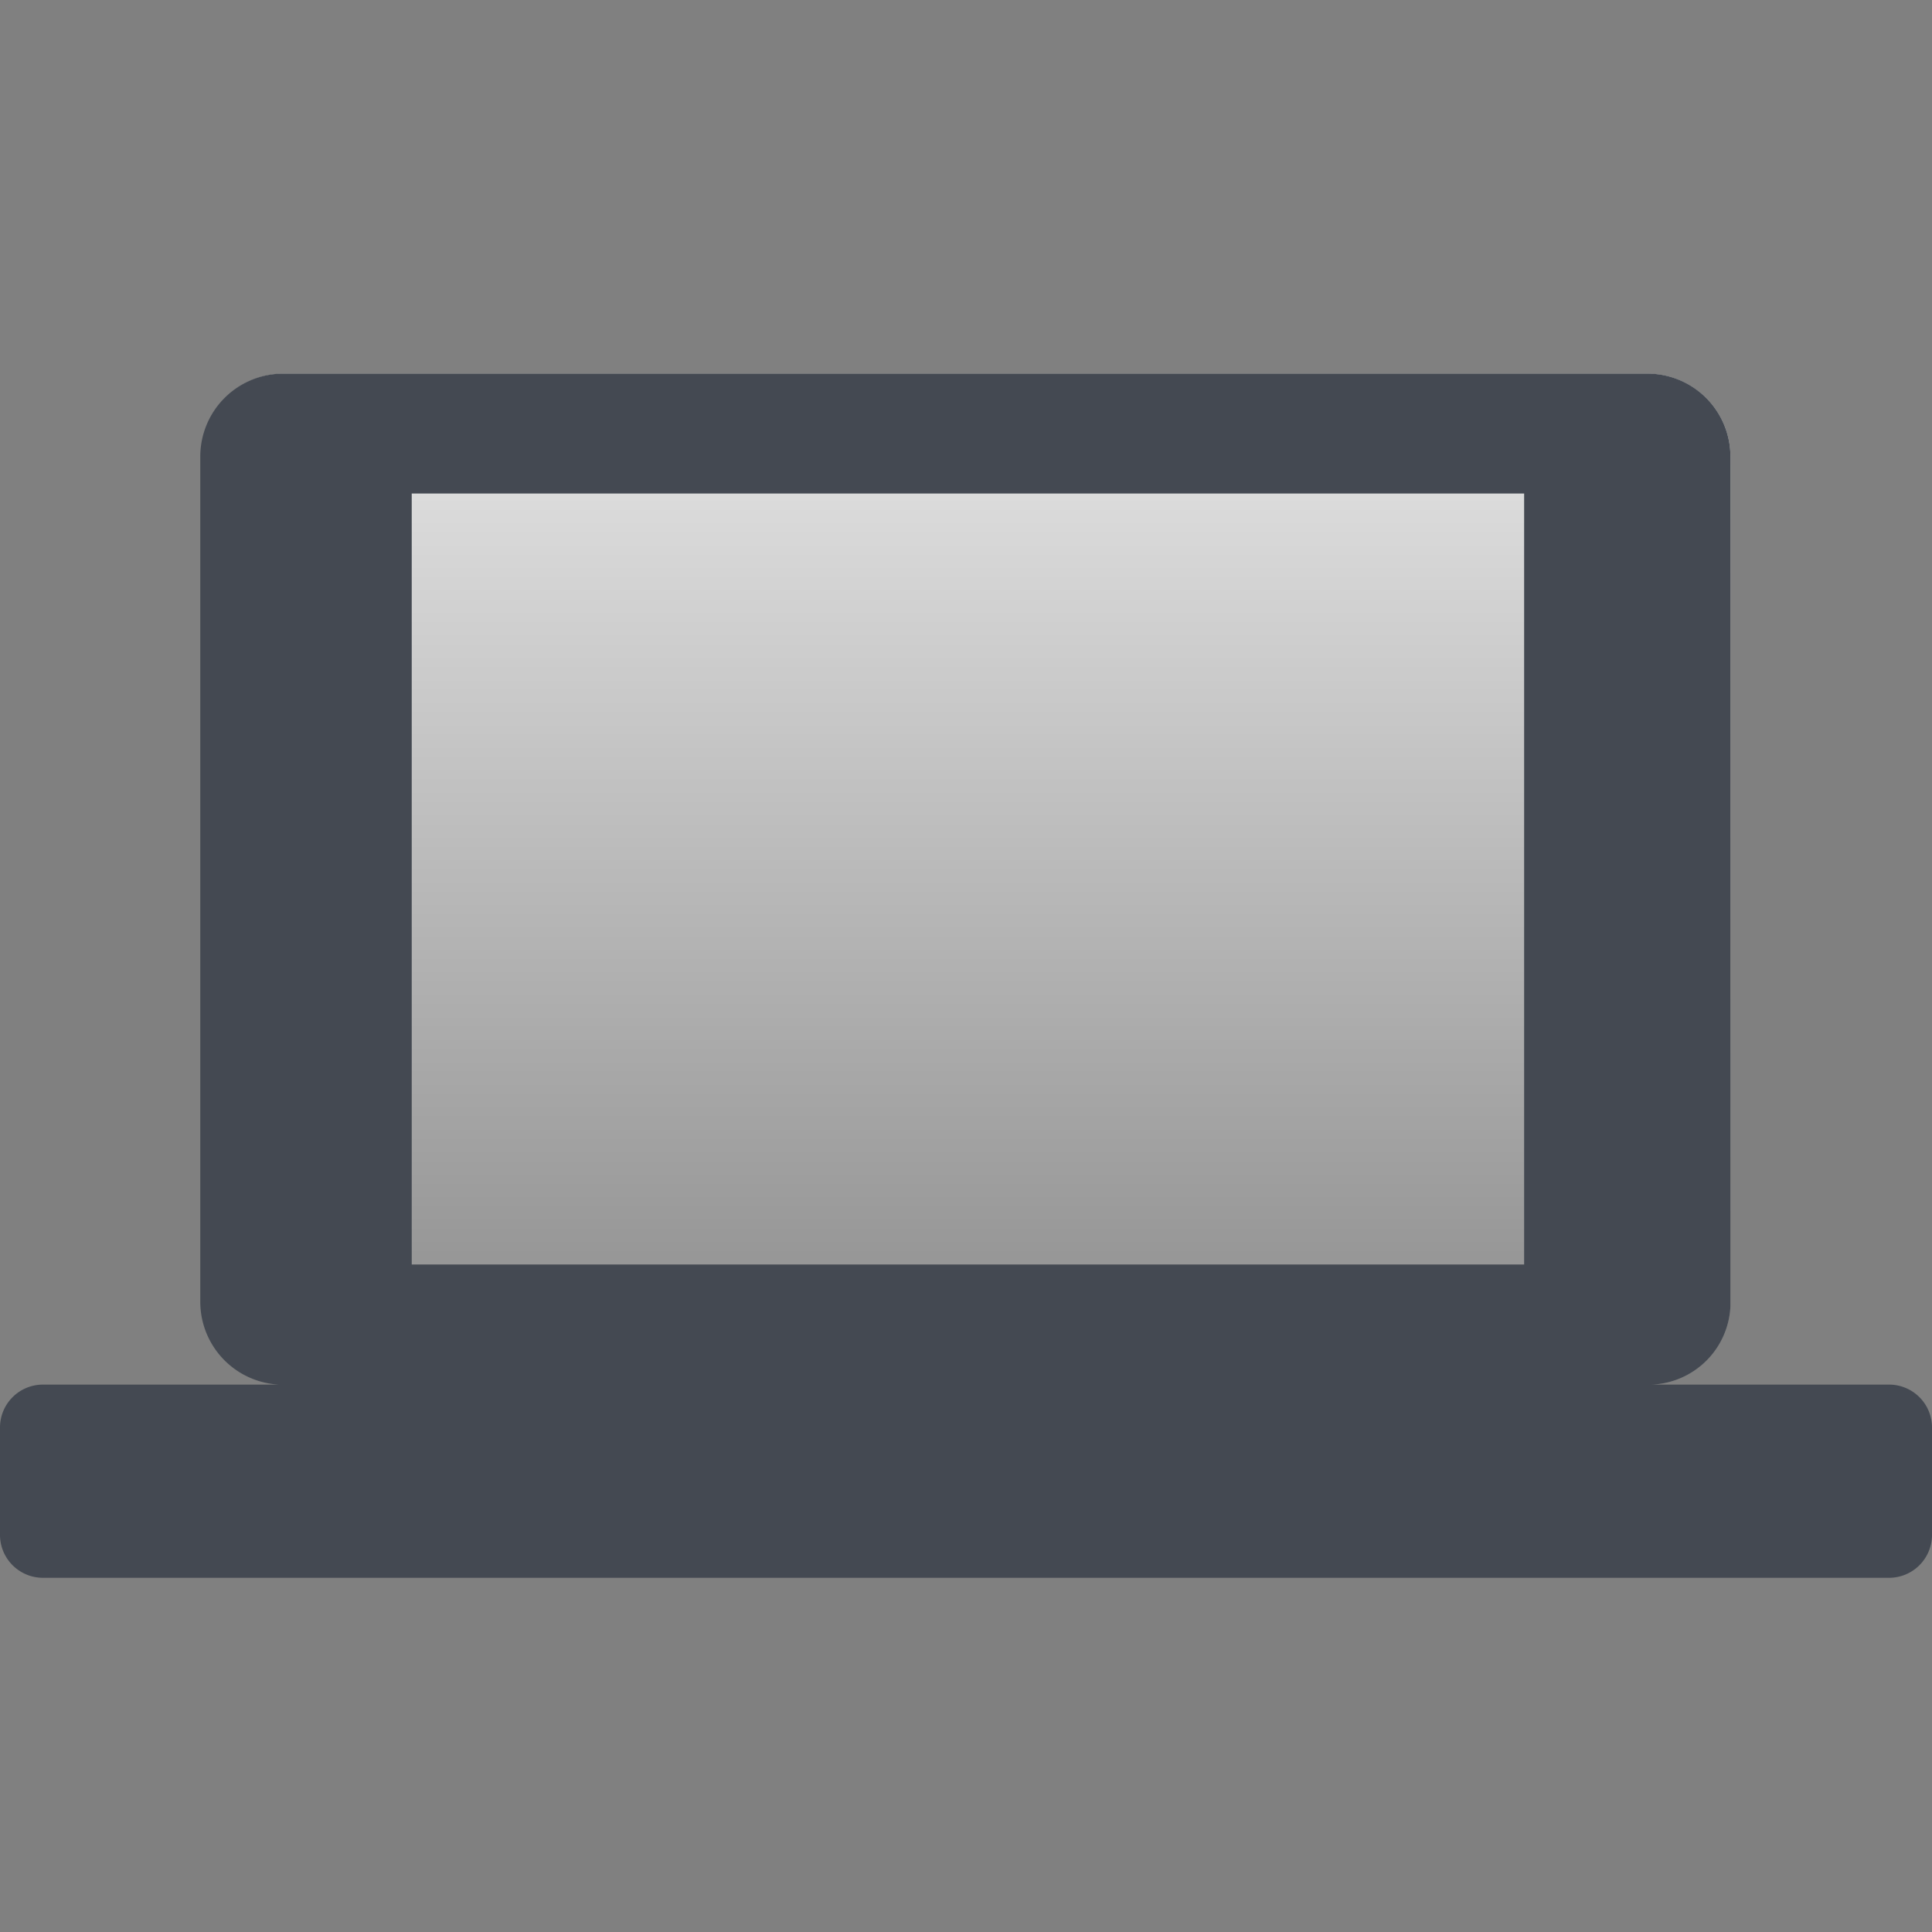 <svg xmlns="http://www.w3.org/2000/svg" xmlns:xlink="http://www.w3.org/1999/xlink" width="18" height="18" viewBox="0 0 18 18">
  <rect x="0" y="0" width="18" height="18" fill="#808080" stroke="none"/>
  <defs>
    <clipPath id="clip-path">
      <rect id="Rectangle_49884" data-name="Rectangle 49884" width="18" height="18" transform="translate(2005 389)" fill="#fff"/>
    </clipPath>
    <linearGradient id="linear-gradient" y1="0.5" x2="1.131" y2="0.5" gradientUnits="objectBoundingBox">
      <stop offset="0" stop-color="#fff"/>
      <stop offset="1" stop-color="#fff" stop-opacity="0"/>
    </linearGradient>
  </defs>
  <g id="Mask_Group_95205" data-name="Mask Group 95205" transform="translate(-2005 -389)" opacity="0.8" clip-path="url(#clip-path)">
    <path id="design_system_icons-34" data-name="design system icons-34" d="M9.419.77V13.48a.773.773,0,0,1-.77.77H.77A.773.773,0,0,1,0,13.48V.77A.773.773,0,0,1,.77,0H8.688A.766.766,0,0,1,9.419.77Z" transform="translate(2021.122 392.482) rotate(90)" fill="url(#linear-gradient)"/>
    <path id="Union_721" data-name="Union 721" d="M.4,11.219a.4.4,0,0,1-.4-.4v-1a.4.4,0,0,1,.4-.4H2.6a.773.773,0,0,1-.734-.769V.77A.773.773,0,0,1,2.641,0H15.352a.773.773,0,0,1,.77.77V8.688a.765.765,0,0,1-.734.731H17.6a.4.4,0,0,1,.4.4v1a.4.4,0,0,1-.4.4ZM14.2,8.3V1.117H3.836V8.3ZM3.836,8.3H3.8Z" transform="translate(2005 392.481)" fill="#343b46"/>
  </g>
</svg>
